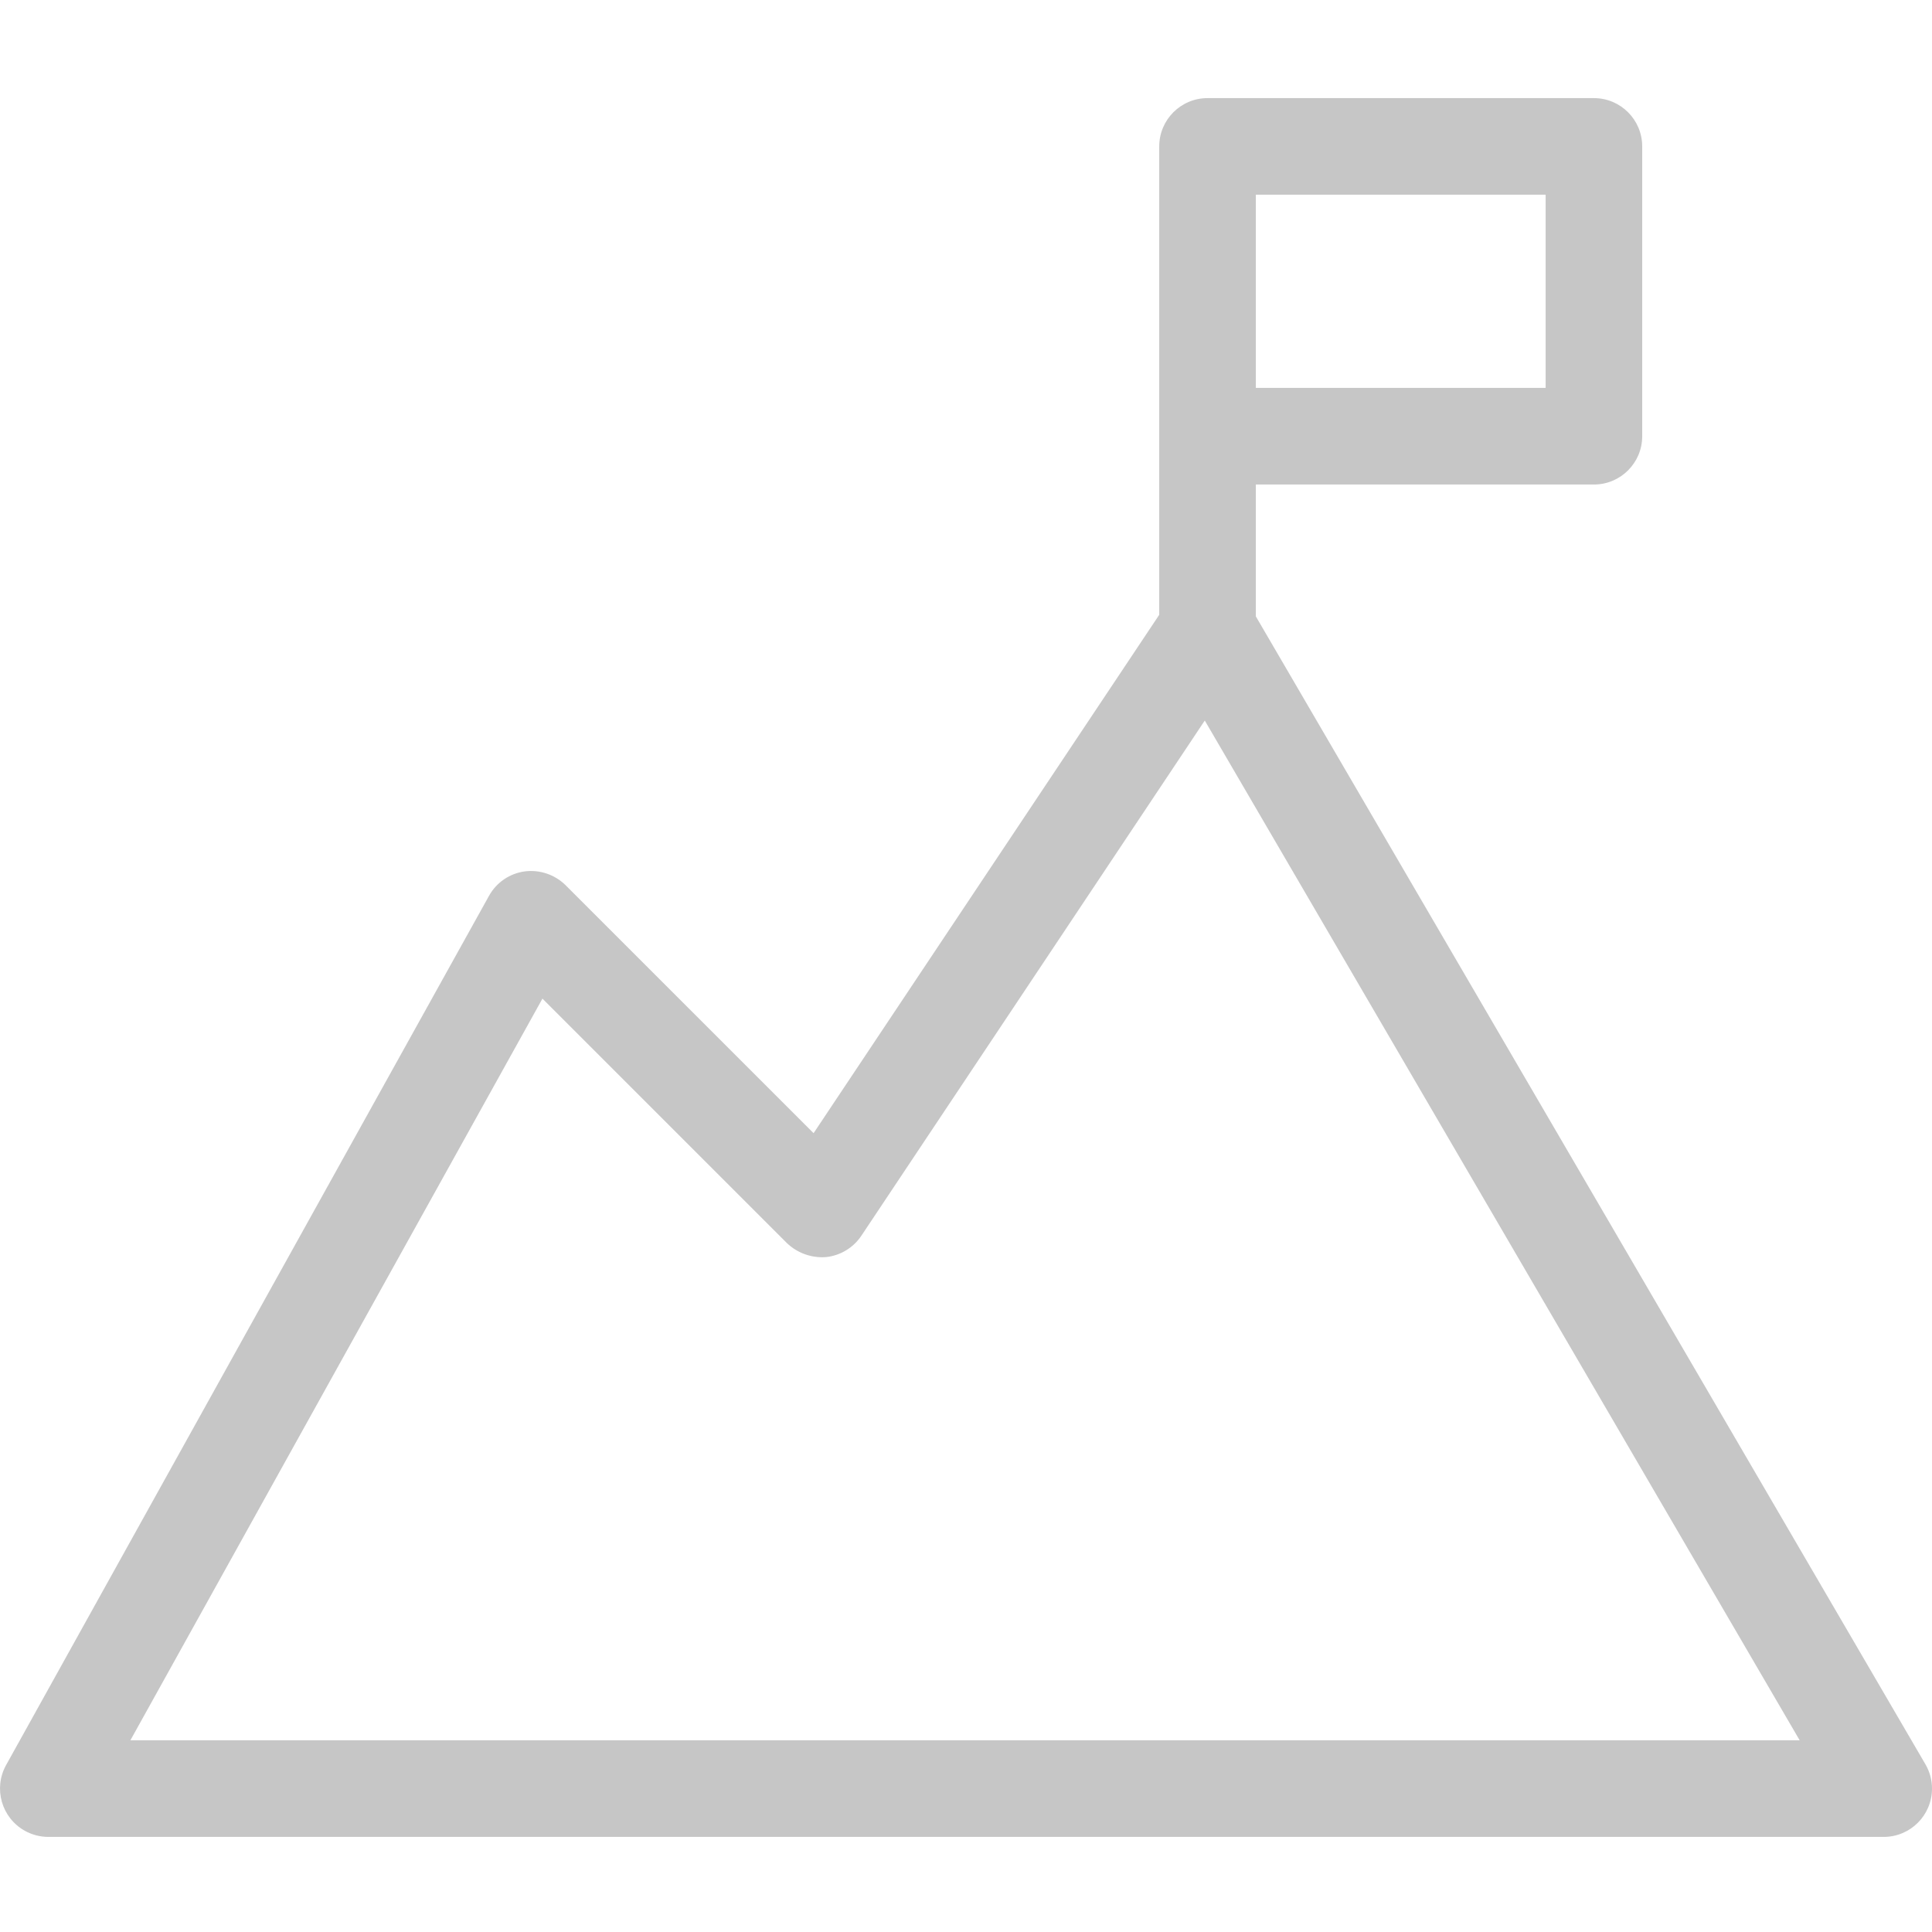 <?xml version="1.0" encoding="UTF-8"?>
<svg xmlns="http://www.w3.org/2000/svg" width="56" height="56" viewBox="0 0 56 56" fill="none">
  <g opacity="0.3" clip-path="url(#clip0_347_99)">
    <path d="M55.809 51.138L36.401 17.866V14.044H46.201C46.973 14.044 47.6 13.418 47.6 12.645C47.6 12.645 47.6 12.644 47.6 12.644V4.244C47.6 3.471 46.974 2.844 46.201 2.844H35C34.227 2.844 33.601 3.471 33.601 4.244V17.82L23.582 32.846L16.39 25.654C16.077 25.348 15.641 25.202 15.207 25.258C14.771 25.318 14.39 25.579 14.176 25.963L0.176 51.163C-0.199 51.84 0.046 52.693 0.723 53.068C0.93 53.183 1.163 53.243 1.4 53.244H54.601C55.374 53.243 56 52.616 56 51.843C56 51.595 55.934 51.352 55.809 51.138ZM36.401 5.644H44.801V11.243H36.401V5.644ZM3.779 50.444L15.723 28.946L22.811 36.034C23.113 36.321 23.522 36.468 23.937 36.438C24.355 36.396 24.732 36.169 24.966 35.82L34.921 20.885L52.165 50.444H3.779Z" fill="#404040"></path>
  </g>
  <defs>
    <clipPath id="clip0_347_99">
      <rect width="56" height="56" fill="white"></rect>
    </clipPath>
  </defs>
</svg>
